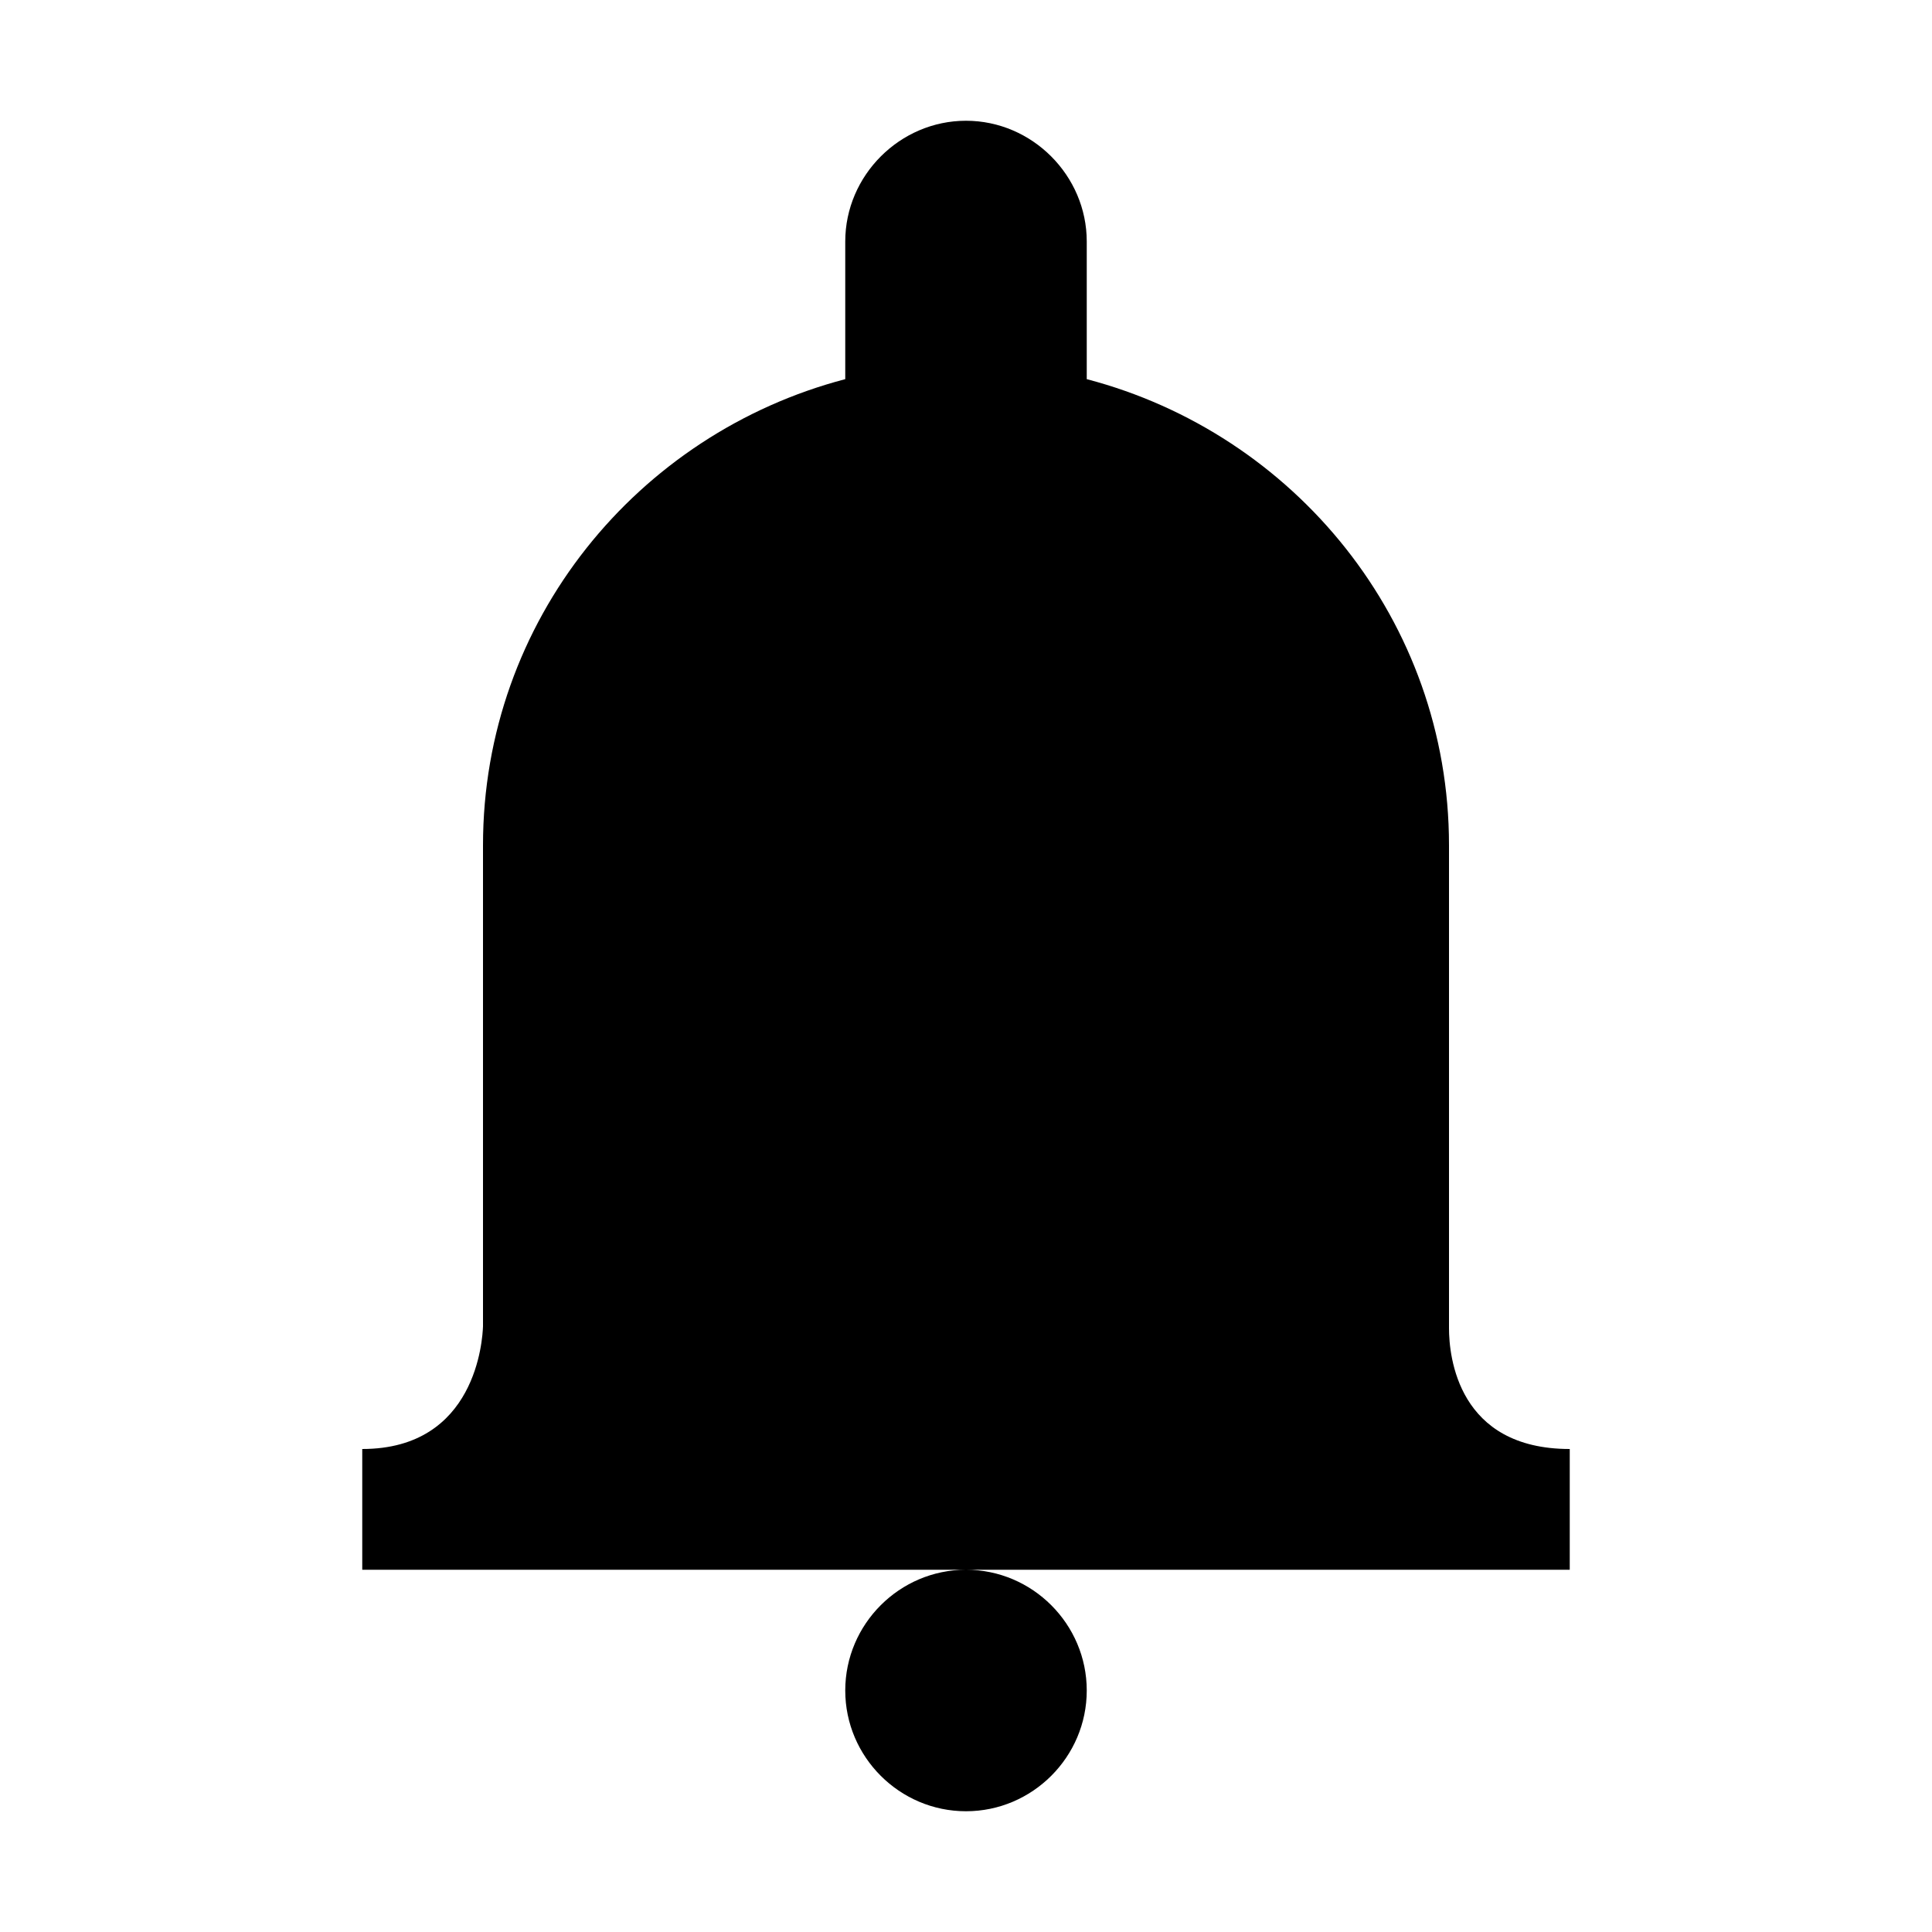 <svg xmlns="http://www.w3.org/2000/svg" viewBox="0 0 16 16"><path d="M8 1c-.547 0-1 .453-1 1v1.14c-1.719.45-3 2-3 3.86v3.984C3.996 11.09 3.945 12 3 12v1h10v-1c-.926 0-1-.766-1-1V7c0-1.86-1.281-3.41-3-3.86V2c0-.547-.453-1-1-1zm0 12c-.55 0-1 .45-1 1s.45 1 1 1 1-.45 1-1-.45-1-1-1z"/></svg>